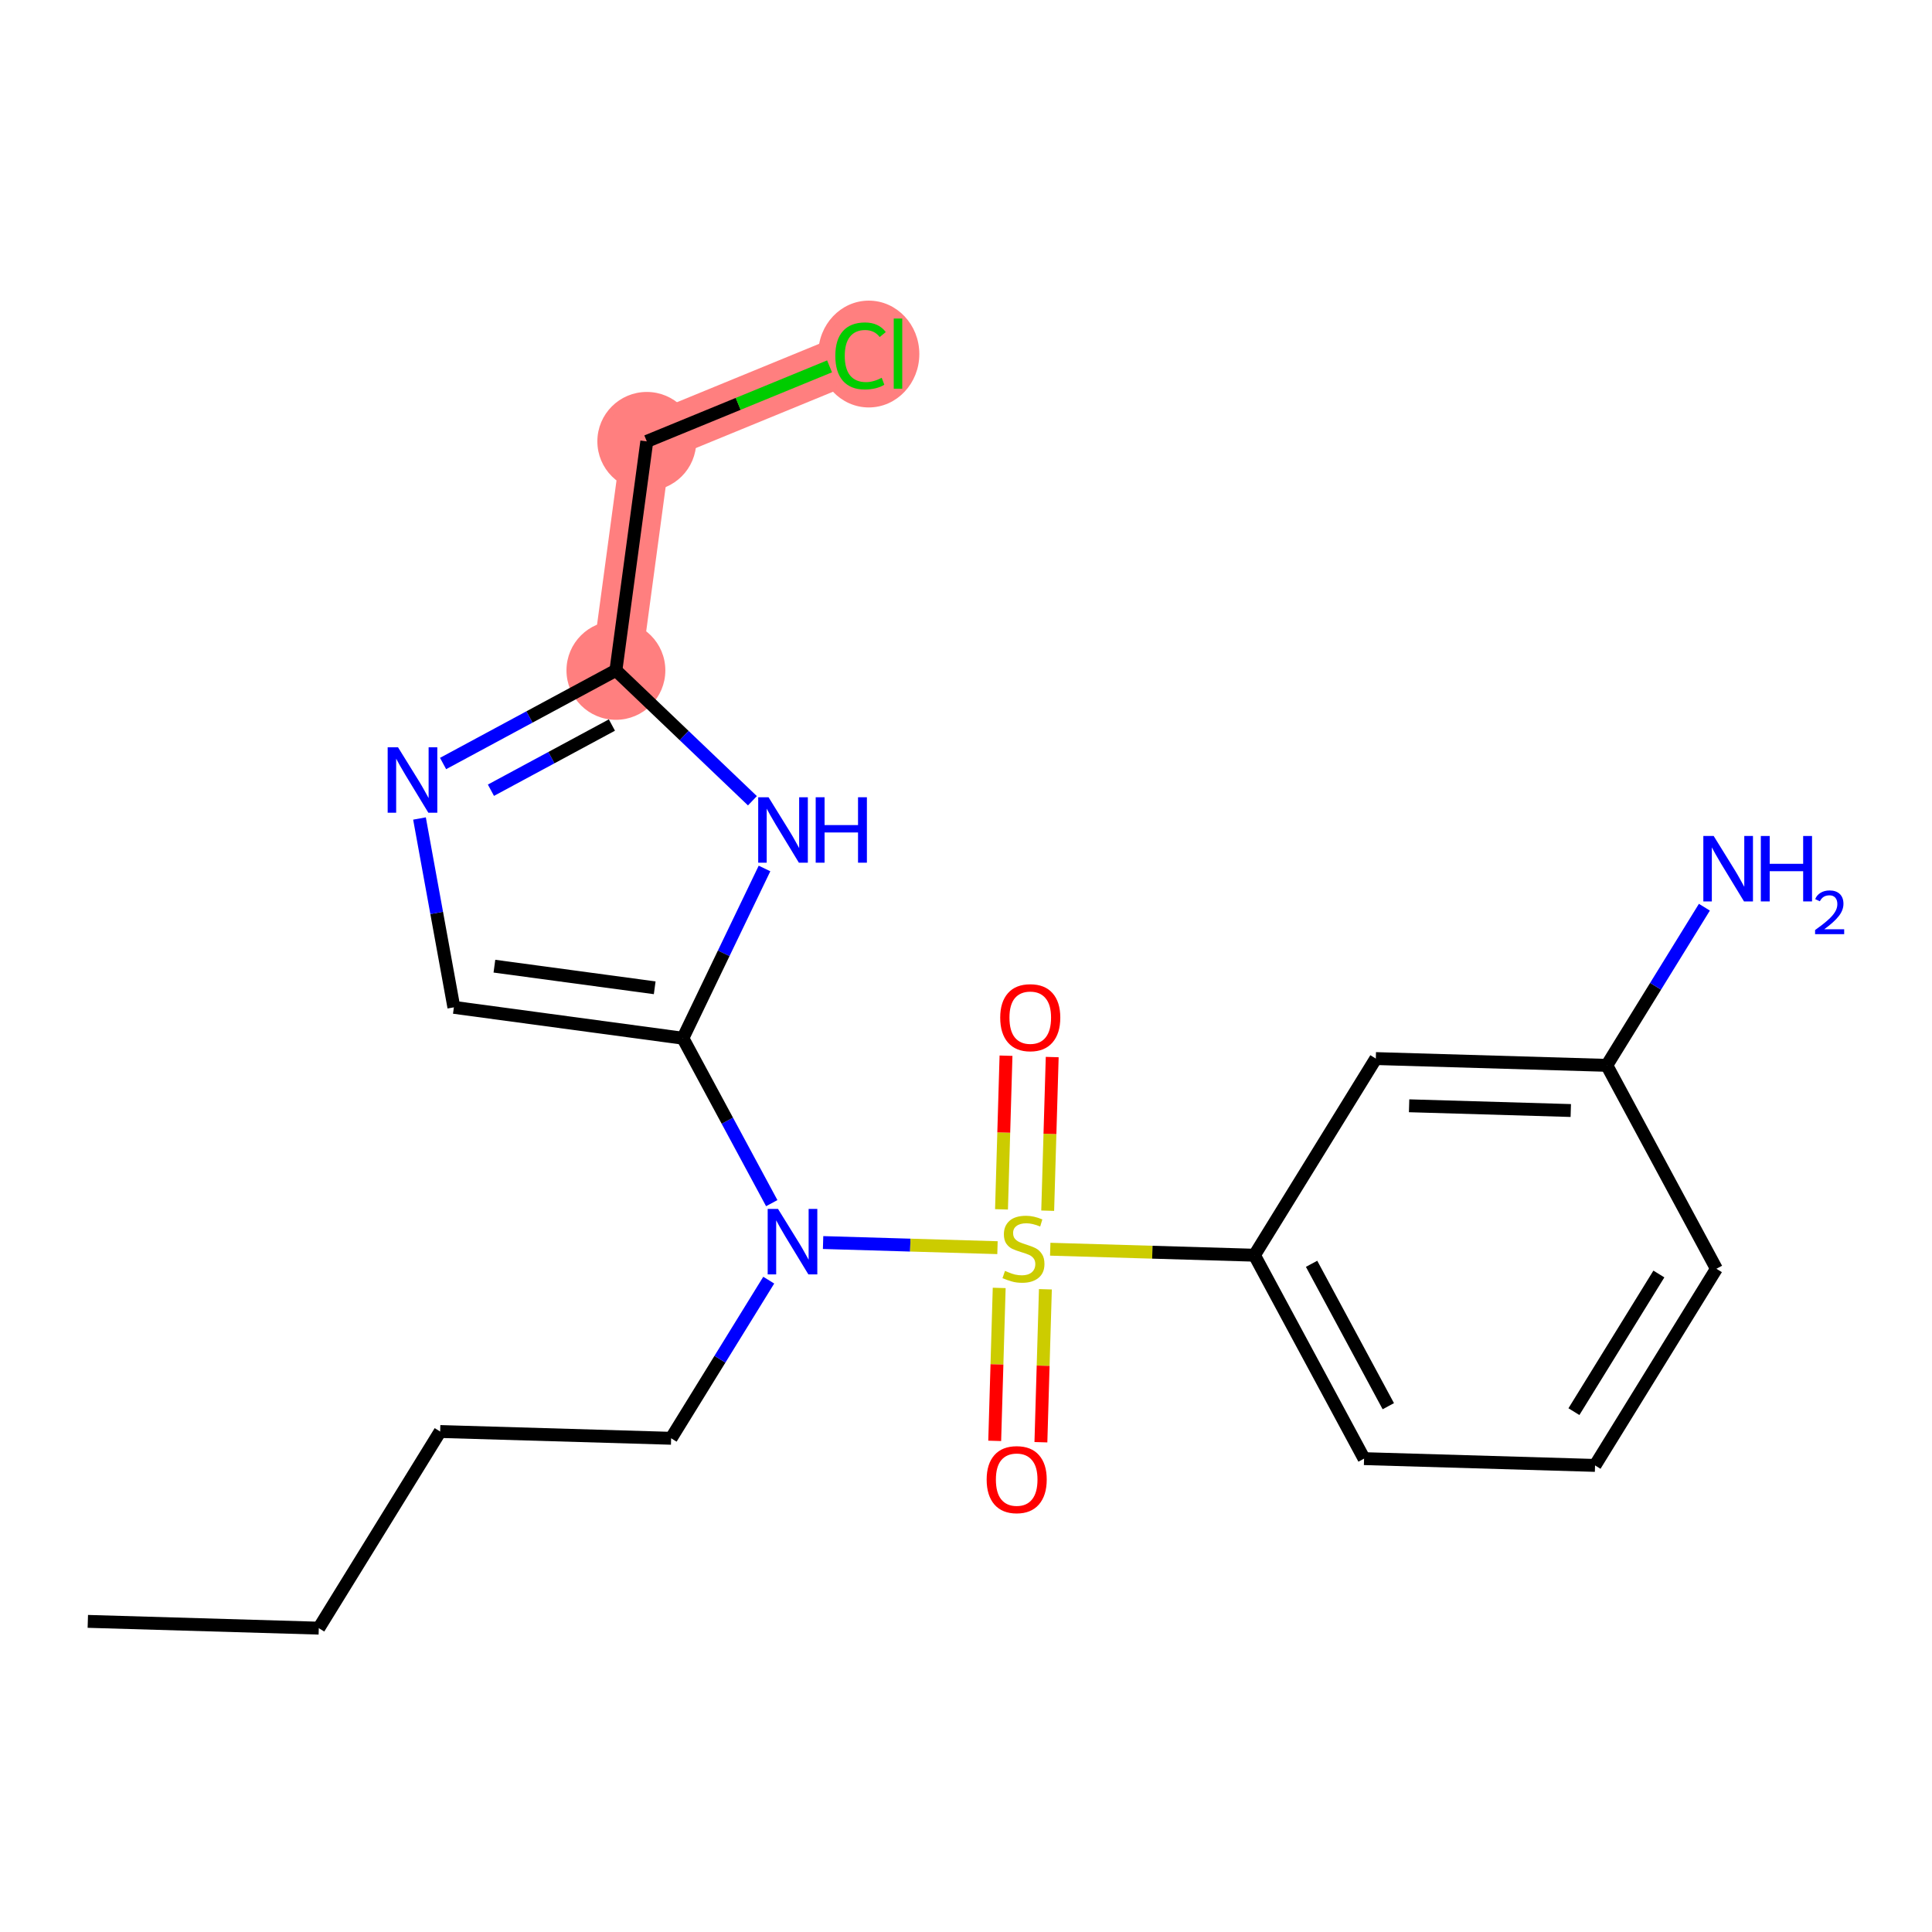 <?xml version='1.0' encoding='iso-8859-1'?>
<svg version='1.1' baseProfile='full'
              xmlns='http://www.w3.org/2000/svg'
                      xmlns:rdkit='http://www.rdkit.org/xml'
                      xmlns:xlink='http://www.w3.org/1999/xlink'
                  xml:space='preserve'
width='300px' height='300px' viewBox='0 0 300 300'>
<!-- END OF HEADER -->
<rect style='opacity:1.0;fill:#FFFFFF;stroke:none' width='300' height='300' x='0' y='0'> </rect>
<rect style='opacity:1.0;fill:#FFFFFF;stroke:none' width='300' height='300' x='0' y='0'> </rect>
<path d='M 95.638,104.097 L 100.434,68.537' style='fill:none;fill-rule:evenodd;stroke:#FF7F7F;stroke-width:7.7px;stroke-linecap:butt;stroke-linejoin:miter;stroke-opacity:1' />
<path d='M 100.434,68.537 L 133.628,54.911' style='fill:none;fill-rule:evenodd;stroke:#FF7F7F;stroke-width:7.7px;stroke-linecap:butt;stroke-linejoin:miter;stroke-opacity:1' />
<ellipse cx='95.638' cy='104.097' rx='7.176' ry='7.176'  style='fill:#FF7F7F;fill-rule:evenodd;stroke:#FF7F7F;stroke-width:1.0px;stroke-linecap:butt;stroke-linejoin:miter;stroke-opacity:1' />
<ellipse cx='100.434' cy='68.537' rx='7.176' ry='7.176'  style='fill:#FF7F7F;fill-rule:evenodd;stroke:#FF7F7F;stroke-width:1.0px;stroke-linecap:butt;stroke-linejoin:miter;stroke-opacity:1' />
<ellipse cx='134.905' cy='54.975' rx='7.348' ry='7.794'  style='fill:#FF7F7F;fill-rule:evenodd;stroke:#FF7F7F;stroke-width:1.0px;stroke-linecap:butt;stroke-linejoin:miter;stroke-opacity:1' />
<path class='bond-0 atom-0 atom-1' d='M 13.636,251.766 L 49.502,252.819' style='fill:none;fill-rule:evenodd;stroke:#000000;stroke-width:2.0px;stroke-linecap:butt;stroke-linejoin:miter;stroke-opacity:1' />
<path class='bond-1 atom-1 atom-2' d='M 49.502,252.819 L 68.347,222.284' style='fill:none;fill-rule:evenodd;stroke:#000000;stroke-width:2.0px;stroke-linecap:butt;stroke-linejoin:miter;stroke-opacity:1' />
<path class='bond-2 atom-2 atom-3' d='M 68.347,222.284 L 104.213,223.337' style='fill:none;fill-rule:evenodd;stroke:#000000;stroke-width:2.0px;stroke-linecap:butt;stroke-linejoin:miter;stroke-opacity:1' />
<path class='bond-3 atom-3 atom-4' d='M 104.213,223.337 L 111.791,211.059' style='fill:none;fill-rule:evenodd;stroke:#000000;stroke-width:2.0px;stroke-linecap:butt;stroke-linejoin:miter;stroke-opacity:1' />
<path class='bond-3 atom-3 atom-4' d='M 111.791,211.059 L 119.369,198.781' style='fill:none;fill-rule:evenodd;stroke:#0000FF;stroke-width:2.0px;stroke-linecap:butt;stroke-linejoin:miter;stroke-opacity:1' />
<path class='bond-4 atom-4 atom-5' d='M 119.837,186.825 L 112.937,174.02' style='fill:none;fill-rule:evenodd;stroke:#0000FF;stroke-width:2.0px;stroke-linecap:butt;stroke-linejoin:miter;stroke-opacity:1' />
<path class='bond-4 atom-4 atom-5' d='M 112.937,174.02 L 106.037,161.215' style='fill:none;fill-rule:evenodd;stroke:#000000;stroke-width:2.0px;stroke-linecap:butt;stroke-linejoin:miter;stroke-opacity:1' />
<path class='bond-11 atom-4 atom-12' d='M 127.809,192.942 L 141.349,193.34' style='fill:none;fill-rule:evenodd;stroke:#0000FF;stroke-width:2.0px;stroke-linecap:butt;stroke-linejoin:miter;stroke-opacity:1' />
<path class='bond-11 atom-4 atom-12' d='M 141.349,193.34 L 154.888,193.737' style='fill:none;fill-rule:evenodd;stroke:#CCCC00;stroke-width:2.0px;stroke-linecap:butt;stroke-linejoin:miter;stroke-opacity:1' />
<path class='bond-5 atom-5 atom-6' d='M 106.037,161.215 L 70.478,156.419' style='fill:none;fill-rule:evenodd;stroke:#000000;stroke-width:2.0px;stroke-linecap:butt;stroke-linejoin:miter;stroke-opacity:1' />
<path class='bond-5 atom-5 atom-6' d='M 101.662,153.384 L 76.771,150.027' style='fill:none;fill-rule:evenodd;stroke:#000000;stroke-width:2.0px;stroke-linecap:butt;stroke-linejoin:miter;stroke-opacity:1' />
<path class='bond-21 atom-11 atom-5' d='M 118.713,134.856 L 112.375,148.036' style='fill:none;fill-rule:evenodd;stroke:#0000FF;stroke-width:2.0px;stroke-linecap:butt;stroke-linejoin:miter;stroke-opacity:1' />
<path class='bond-21 atom-11 atom-5' d='M 112.375,148.036 L 106.037,161.215' style='fill:none;fill-rule:evenodd;stroke:#000000;stroke-width:2.0px;stroke-linecap:butt;stroke-linejoin:miter;stroke-opacity:1' />
<path class='bond-6 atom-6 atom-7' d='M 70.478,156.419 L 67.808,141.757' style='fill:none;fill-rule:evenodd;stroke:#000000;stroke-width:2.0px;stroke-linecap:butt;stroke-linejoin:miter;stroke-opacity:1' />
<path class='bond-6 atom-6 atom-7' d='M 67.808,141.757 L 65.139,127.096' style='fill:none;fill-rule:evenodd;stroke:#0000FF;stroke-width:2.0px;stroke-linecap:butt;stroke-linejoin:miter;stroke-opacity:1' />
<path class='bond-7 atom-7 atom-8' d='M 68.801,118.558 L 82.22,111.327' style='fill:none;fill-rule:evenodd;stroke:#0000FF;stroke-width:2.0px;stroke-linecap:butt;stroke-linejoin:miter;stroke-opacity:1' />
<path class='bond-7 atom-7 atom-8' d='M 82.22,111.327 L 95.638,104.097' style='fill:none;fill-rule:evenodd;stroke:#000000;stroke-width:2.0px;stroke-linecap:butt;stroke-linejoin:miter;stroke-opacity:1' />
<path class='bond-7 atom-7 atom-8' d='M 76.231,122.706 L 85.624,117.645' style='fill:none;fill-rule:evenodd;stroke:#0000FF;stroke-width:2.0px;stroke-linecap:butt;stroke-linejoin:miter;stroke-opacity:1' />
<path class='bond-7 atom-7 atom-8' d='M 85.624,117.645 L 95.017,112.583' style='fill:none;fill-rule:evenodd;stroke:#000000;stroke-width:2.0px;stroke-linecap:butt;stroke-linejoin:miter;stroke-opacity:1' />
<path class='bond-8 atom-8 atom-9' d='M 95.638,104.097 L 100.434,68.537' style='fill:none;fill-rule:evenodd;stroke:#000000;stroke-width:2.0px;stroke-linecap:butt;stroke-linejoin:miter;stroke-opacity:1' />
<path class='bond-10 atom-8 atom-11' d='M 95.638,104.097 L 106.237,114.219' style='fill:none;fill-rule:evenodd;stroke:#000000;stroke-width:2.0px;stroke-linecap:butt;stroke-linejoin:miter;stroke-opacity:1' />
<path class='bond-10 atom-8 atom-11' d='M 106.237,114.219 L 116.836,124.341' style='fill:none;fill-rule:evenodd;stroke:#0000FF;stroke-width:2.0px;stroke-linecap:butt;stroke-linejoin:miter;stroke-opacity:1' />
<path class='bond-9 atom-9 atom-10' d='M 100.434,68.537 L 114.623,62.712' style='fill:none;fill-rule:evenodd;stroke:#000000;stroke-width:2.0px;stroke-linecap:butt;stroke-linejoin:miter;stroke-opacity:1' />
<path class='bond-9 atom-9 atom-10' d='M 114.623,62.712 L 128.812,56.888' style='fill:none;fill-rule:evenodd;stroke:#00CC00;stroke-width:2.0px;stroke-linecap:butt;stroke-linejoin:miter;stroke-opacity:1' />
<path class='bond-12 atom-12 atom-13' d='M 162.686,187.997 L 163.036,176.068' style='fill:none;fill-rule:evenodd;stroke:#CCCC00;stroke-width:2.0px;stroke-linecap:butt;stroke-linejoin:miter;stroke-opacity:1' />
<path class='bond-12 atom-12 atom-13' d='M 163.036,176.068 L 163.387,164.139' style='fill:none;fill-rule:evenodd;stroke:#FF0000;stroke-width:2.0px;stroke-linecap:butt;stroke-linejoin:miter;stroke-opacity:1' />
<path class='bond-12 atom-12 atom-13' d='M 155.513,187.787 L 155.863,175.858' style='fill:none;fill-rule:evenodd;stroke:#CCCC00;stroke-width:2.0px;stroke-linecap:butt;stroke-linejoin:miter;stroke-opacity:1' />
<path class='bond-12 atom-12 atom-13' d='M 155.863,175.858 L 156.213,163.928' style='fill:none;fill-rule:evenodd;stroke:#FF0000;stroke-width:2.0px;stroke-linecap:butt;stroke-linejoin:miter;stroke-opacity:1' />
<path class='bond-13 atom-12 atom-14' d='M 155.155,199.987 L 154.806,211.862' style='fill:none;fill-rule:evenodd;stroke:#CCCC00;stroke-width:2.0px;stroke-linecap:butt;stroke-linejoin:miter;stroke-opacity:1' />
<path class='bond-13 atom-12 atom-14' d='M 154.806,211.862 L 154.458,223.737' style='fill:none;fill-rule:evenodd;stroke:#FF0000;stroke-width:2.0px;stroke-linecap:butt;stroke-linejoin:miter;stroke-opacity:1' />
<path class='bond-13 atom-12 atom-14' d='M 162.328,200.197 L 161.979,212.072' style='fill:none;fill-rule:evenodd;stroke:#CCCC00;stroke-width:2.0px;stroke-linecap:butt;stroke-linejoin:miter;stroke-opacity:1' />
<path class='bond-13 atom-12 atom-14' d='M 161.979,212.072 L 161.631,223.948' style='fill:none;fill-rule:evenodd;stroke:#FF0000;stroke-width:2.0px;stroke-linecap:butt;stroke-linejoin:miter;stroke-opacity:1' />
<path class='bond-14 atom-12 atom-15' d='M 163.08,193.978 L 178.935,194.443' style='fill:none;fill-rule:evenodd;stroke:#CCCC00;stroke-width:2.0px;stroke-linecap:butt;stroke-linejoin:miter;stroke-opacity:1' />
<path class='bond-14 atom-12 atom-15' d='M 178.935,194.443 L 194.791,194.909' style='fill:none;fill-rule:evenodd;stroke:#000000;stroke-width:2.0px;stroke-linecap:butt;stroke-linejoin:miter;stroke-opacity:1' />
<path class='bond-15 atom-15 atom-16' d='M 194.791,194.909 L 211.812,226.496' style='fill:none;fill-rule:evenodd;stroke:#000000;stroke-width:2.0px;stroke-linecap:butt;stroke-linejoin:miter;stroke-opacity:1' />
<path class='bond-15 atom-15 atom-16' d='M 203.661,196.242 L 215.576,218.354' style='fill:none;fill-rule:evenodd;stroke:#000000;stroke-width:2.0px;stroke-linecap:butt;stroke-linejoin:miter;stroke-opacity:1' />
<path class='bond-22 atom-21 atom-15' d='M 213.635,164.374 L 194.791,194.909' style='fill:none;fill-rule:evenodd;stroke:#000000;stroke-width:2.0px;stroke-linecap:butt;stroke-linejoin:miter;stroke-opacity:1' />
<path class='bond-16 atom-16 atom-17' d='M 211.812,226.496 L 247.678,227.549' style='fill:none;fill-rule:evenodd;stroke:#000000;stroke-width:2.0px;stroke-linecap:butt;stroke-linejoin:miter;stroke-opacity:1' />
<path class='bond-17 atom-17 atom-18' d='M 247.678,227.549 L 266.523,197.014' style='fill:none;fill-rule:evenodd;stroke:#000000;stroke-width:2.0px;stroke-linecap:butt;stroke-linejoin:miter;stroke-opacity:1' />
<path class='bond-17 atom-17 atom-18' d='M 244.398,219.2 L 257.589,197.826' style='fill:none;fill-rule:evenodd;stroke:#000000;stroke-width:2.0px;stroke-linecap:butt;stroke-linejoin:miter;stroke-opacity:1' />
<path class='bond-18 atom-18 atom-19' d='M 266.523,197.014 L 249.502,165.427' style='fill:none;fill-rule:evenodd;stroke:#000000;stroke-width:2.0px;stroke-linecap:butt;stroke-linejoin:miter;stroke-opacity:1' />
<path class='bond-19 atom-19 atom-20' d='M 249.502,165.427 L 257.079,153.149' style='fill:none;fill-rule:evenodd;stroke:#000000;stroke-width:2.0px;stroke-linecap:butt;stroke-linejoin:miter;stroke-opacity:1' />
<path class='bond-19 atom-19 atom-20' d='M 257.079,153.149 L 264.657,140.87' style='fill:none;fill-rule:evenodd;stroke:#0000FF;stroke-width:2.0px;stroke-linecap:butt;stroke-linejoin:miter;stroke-opacity:1' />
<path class='bond-20 atom-19 atom-21' d='M 249.502,165.427 L 213.635,164.374' style='fill:none;fill-rule:evenodd;stroke:#000000;stroke-width:2.0px;stroke-linecap:butt;stroke-linejoin:miter;stroke-opacity:1' />
<path class='bond-20 atom-19 atom-21' d='M 243.911,172.442 L 218.805,171.705' style='fill:none;fill-rule:evenodd;stroke:#000000;stroke-width:2.0px;stroke-linecap:butt;stroke-linejoin:miter;stroke-opacity:1' />
<path  class='atom-4' d='M 120.812 187.722
L 124.142 193.104
Q 124.472 193.635, 125.003 194.597
Q 125.534 195.558, 125.563 195.616
L 125.563 187.722
L 126.912 187.722
L 126.912 197.884
L 125.52 197.884
L 121.946 191.999
Q 121.53 191.31, 121.085 190.521
Q 120.654 189.731, 120.525 189.487
L 120.525 197.884
L 119.205 197.884
L 119.205 187.722
L 120.812 187.722
' fill='#0000FF'/>
<path  class='atom-7' d='M 61.804 116.037
L 65.134 121.419
Q 65.464 121.95, 65.995 122.912
Q 66.526 123.874, 66.555 123.931
L 66.555 116.037
L 67.904 116.037
L 67.904 126.199
L 66.512 126.199
L 62.938 120.314
Q 62.522 119.625, 62.077 118.836
Q 61.647 118.046, 61.517 117.802
L 61.517 126.199
L 60.197 126.199
L 60.197 116.037
L 61.804 116.037
' fill='#0000FF'/>
<path  class='atom-10' d='M 129.709 55.263
Q 129.709 52.736, 130.886 51.416
Q 132.078 50.081, 134.331 50.081
Q 136.426 50.081, 137.546 51.56
L 136.599 52.335
Q 135.781 51.258, 134.331 51.258
Q 132.795 51.258, 131.977 52.292
Q 131.173 53.311, 131.173 55.263
Q 131.173 57.272, 132.006 58.305
Q 132.853 59.339, 134.489 59.339
Q 135.608 59.339, 136.914 58.664
L 137.316 59.741
Q 136.785 60.085, 135.982 60.286
Q 135.178 60.487, 134.288 60.487
Q 132.078 60.487, 130.886 59.138
Q 129.709 57.789, 129.709 55.263
' fill='#00CC00'/>
<path  class='atom-10' d='M 138.78 49.464
L 140.101 49.464
L 140.101 60.358
L 138.78 60.358
L 138.78 49.464
' fill='#00CC00'/>
<path  class='atom-11' d='M 119.341 123.797
L 122.671 129.18
Q 123.001 129.711, 123.532 130.672
Q 124.063 131.634, 124.092 131.691
L 124.092 123.797
L 125.441 123.797
L 125.441 133.959
L 124.049 133.959
L 120.475 128.074
Q 120.059 127.386, 119.614 126.596
Q 119.183 125.807, 119.054 125.563
L 119.054 133.959
L 117.733 133.959
L 117.733 123.797
L 119.341 123.797
' fill='#0000FF'/>
<path  class='atom-11' d='M 126.661 123.797
L 128.039 123.797
L 128.039 128.118
L 133.234 128.118
L 133.234 123.797
L 134.612 123.797
L 134.612 133.959
L 133.234 133.959
L 133.234 129.266
L 128.039 129.266
L 128.039 133.959
L 126.661 133.959
L 126.661 123.797
' fill='#0000FF'/>
<path  class='atom-12' d='M 156.054 197.343
Q 156.169 197.386, 156.642 197.587
Q 157.116 197.788, 157.633 197.917
Q 158.164 198.032, 158.68 198.032
Q 159.642 198.032, 160.202 197.573
Q 160.762 197.099, 160.762 196.281
Q 160.762 195.721, 160.475 195.377
Q 160.202 195.033, 159.771 194.846
Q 159.341 194.659, 158.623 194.444
Q 157.719 194.171, 157.173 193.913
Q 156.642 193.655, 156.255 193.109
Q 155.882 192.564, 155.882 191.645
Q 155.882 190.368, 156.743 189.579
Q 157.618 188.789, 159.341 188.789
Q 160.518 188.789, 161.852 189.349
L 161.522 190.454
Q 160.302 189.952, 159.384 189.952
Q 158.393 189.952, 157.848 190.368
Q 157.303 190.77, 157.317 191.473
Q 157.317 192.018, 157.59 192.349
Q 157.877 192.679, 158.279 192.865
Q 158.695 193.052, 159.384 193.267
Q 160.302 193.554, 160.848 193.841
Q 161.393 194.128, 161.781 194.717
Q 162.183 195.291, 162.183 196.281
Q 162.183 197.688, 161.235 198.448
Q 160.302 199.195, 158.738 199.195
Q 157.834 199.195, 157.145 198.994
Q 156.47 198.807, 155.666 198.477
L 156.054 197.343
' fill='#CCCC00'/>
<path  class='atom-13' d='M 155.313 158.018
Q 155.313 155.578, 156.518 154.215
Q 157.724 152.851, 159.977 152.851
Q 162.231 152.851, 163.436 154.215
Q 164.642 155.578, 164.642 158.018
Q 164.642 160.487, 163.422 161.893
Q 162.202 163.286, 159.977 163.286
Q 157.738 163.286, 156.518 161.893
Q 155.313 160.501, 155.313 158.018
M 159.977 162.137
Q 161.527 162.137, 162.36 161.104
Q 163.207 160.056, 163.207 158.018
Q 163.207 156.023, 162.36 155.019
Q 161.527 153.999, 159.977 153.999
Q 158.427 153.999, 157.581 155.004
Q 156.748 156.009, 156.748 158.018
Q 156.748 160.071, 157.581 161.104
Q 158.427 162.137, 159.977 162.137
' fill='#FF0000'/>
<path  class='atom-14' d='M 153.207 229.75
Q 153.207 227.31, 154.413 225.947
Q 155.618 224.583, 157.872 224.583
Q 160.125 224.583, 161.331 225.947
Q 162.536 227.31, 162.536 229.75
Q 162.536 232.219, 161.316 233.626
Q 160.096 235.018, 157.872 235.018
Q 155.633 235.018, 154.413 233.626
Q 153.207 232.233, 153.207 229.75
M 157.872 233.87
Q 159.422 233.87, 160.254 232.836
Q 161.101 231.789, 161.101 229.75
Q 161.101 227.755, 160.254 226.751
Q 159.422 225.732, 157.872 225.732
Q 156.321 225.732, 155.475 226.736
Q 154.642 227.741, 154.642 229.75
Q 154.642 231.803, 155.475 232.836
Q 156.321 233.87, 157.872 233.87
' fill='#FF0000'/>
<path  class='atom-20' d='M 266.1 129.812
L 269.43 135.194
Q 269.76 135.725, 270.291 136.687
Q 270.822 137.648, 270.851 137.706
L 270.851 129.812
L 272.2 129.812
L 272.2 139.973
L 270.808 139.973
L 267.234 134.089
Q 266.818 133.4, 266.373 132.61
Q 265.942 131.821, 265.813 131.577
L 265.813 139.973
L 264.493 139.973
L 264.493 129.812
L 266.1 129.812
' fill='#0000FF'/>
<path  class='atom-20' d='M 273.42 129.812
L 274.798 129.812
L 274.798 134.132
L 279.994 134.132
L 279.994 129.812
L 281.372 129.812
L 281.372 139.973
L 279.994 139.973
L 279.994 135.28
L 274.798 135.28
L 274.798 139.973
L 273.42 139.973
L 273.42 129.812
' fill='#0000FF'/>
<path  class='atom-20' d='M 281.864 139.617
Q 282.11 138.982, 282.698 138.632
Q 283.285 138.272, 284.1 138.272
Q 285.113 138.272, 285.682 138.821
Q 286.25 139.37, 286.25 140.346
Q 286.25 141.341, 285.511 142.269
Q 284.782 143.197, 283.266 144.296
L 286.364 144.296
L 286.364 145.054
L 281.845 145.054
L 281.845 144.419
Q 283.096 143.529, 283.834 142.866
Q 284.583 142.203, 284.943 141.606
Q 285.303 141.009, 285.303 140.394
Q 285.303 139.749, 284.981 139.389
Q 284.659 139.029, 284.1 139.029
Q 283.56 139.029, 283.2 139.247
Q 282.84 139.465, 282.584 139.948
L 281.864 139.617
' fill='#0000FF'/>
</svg>
